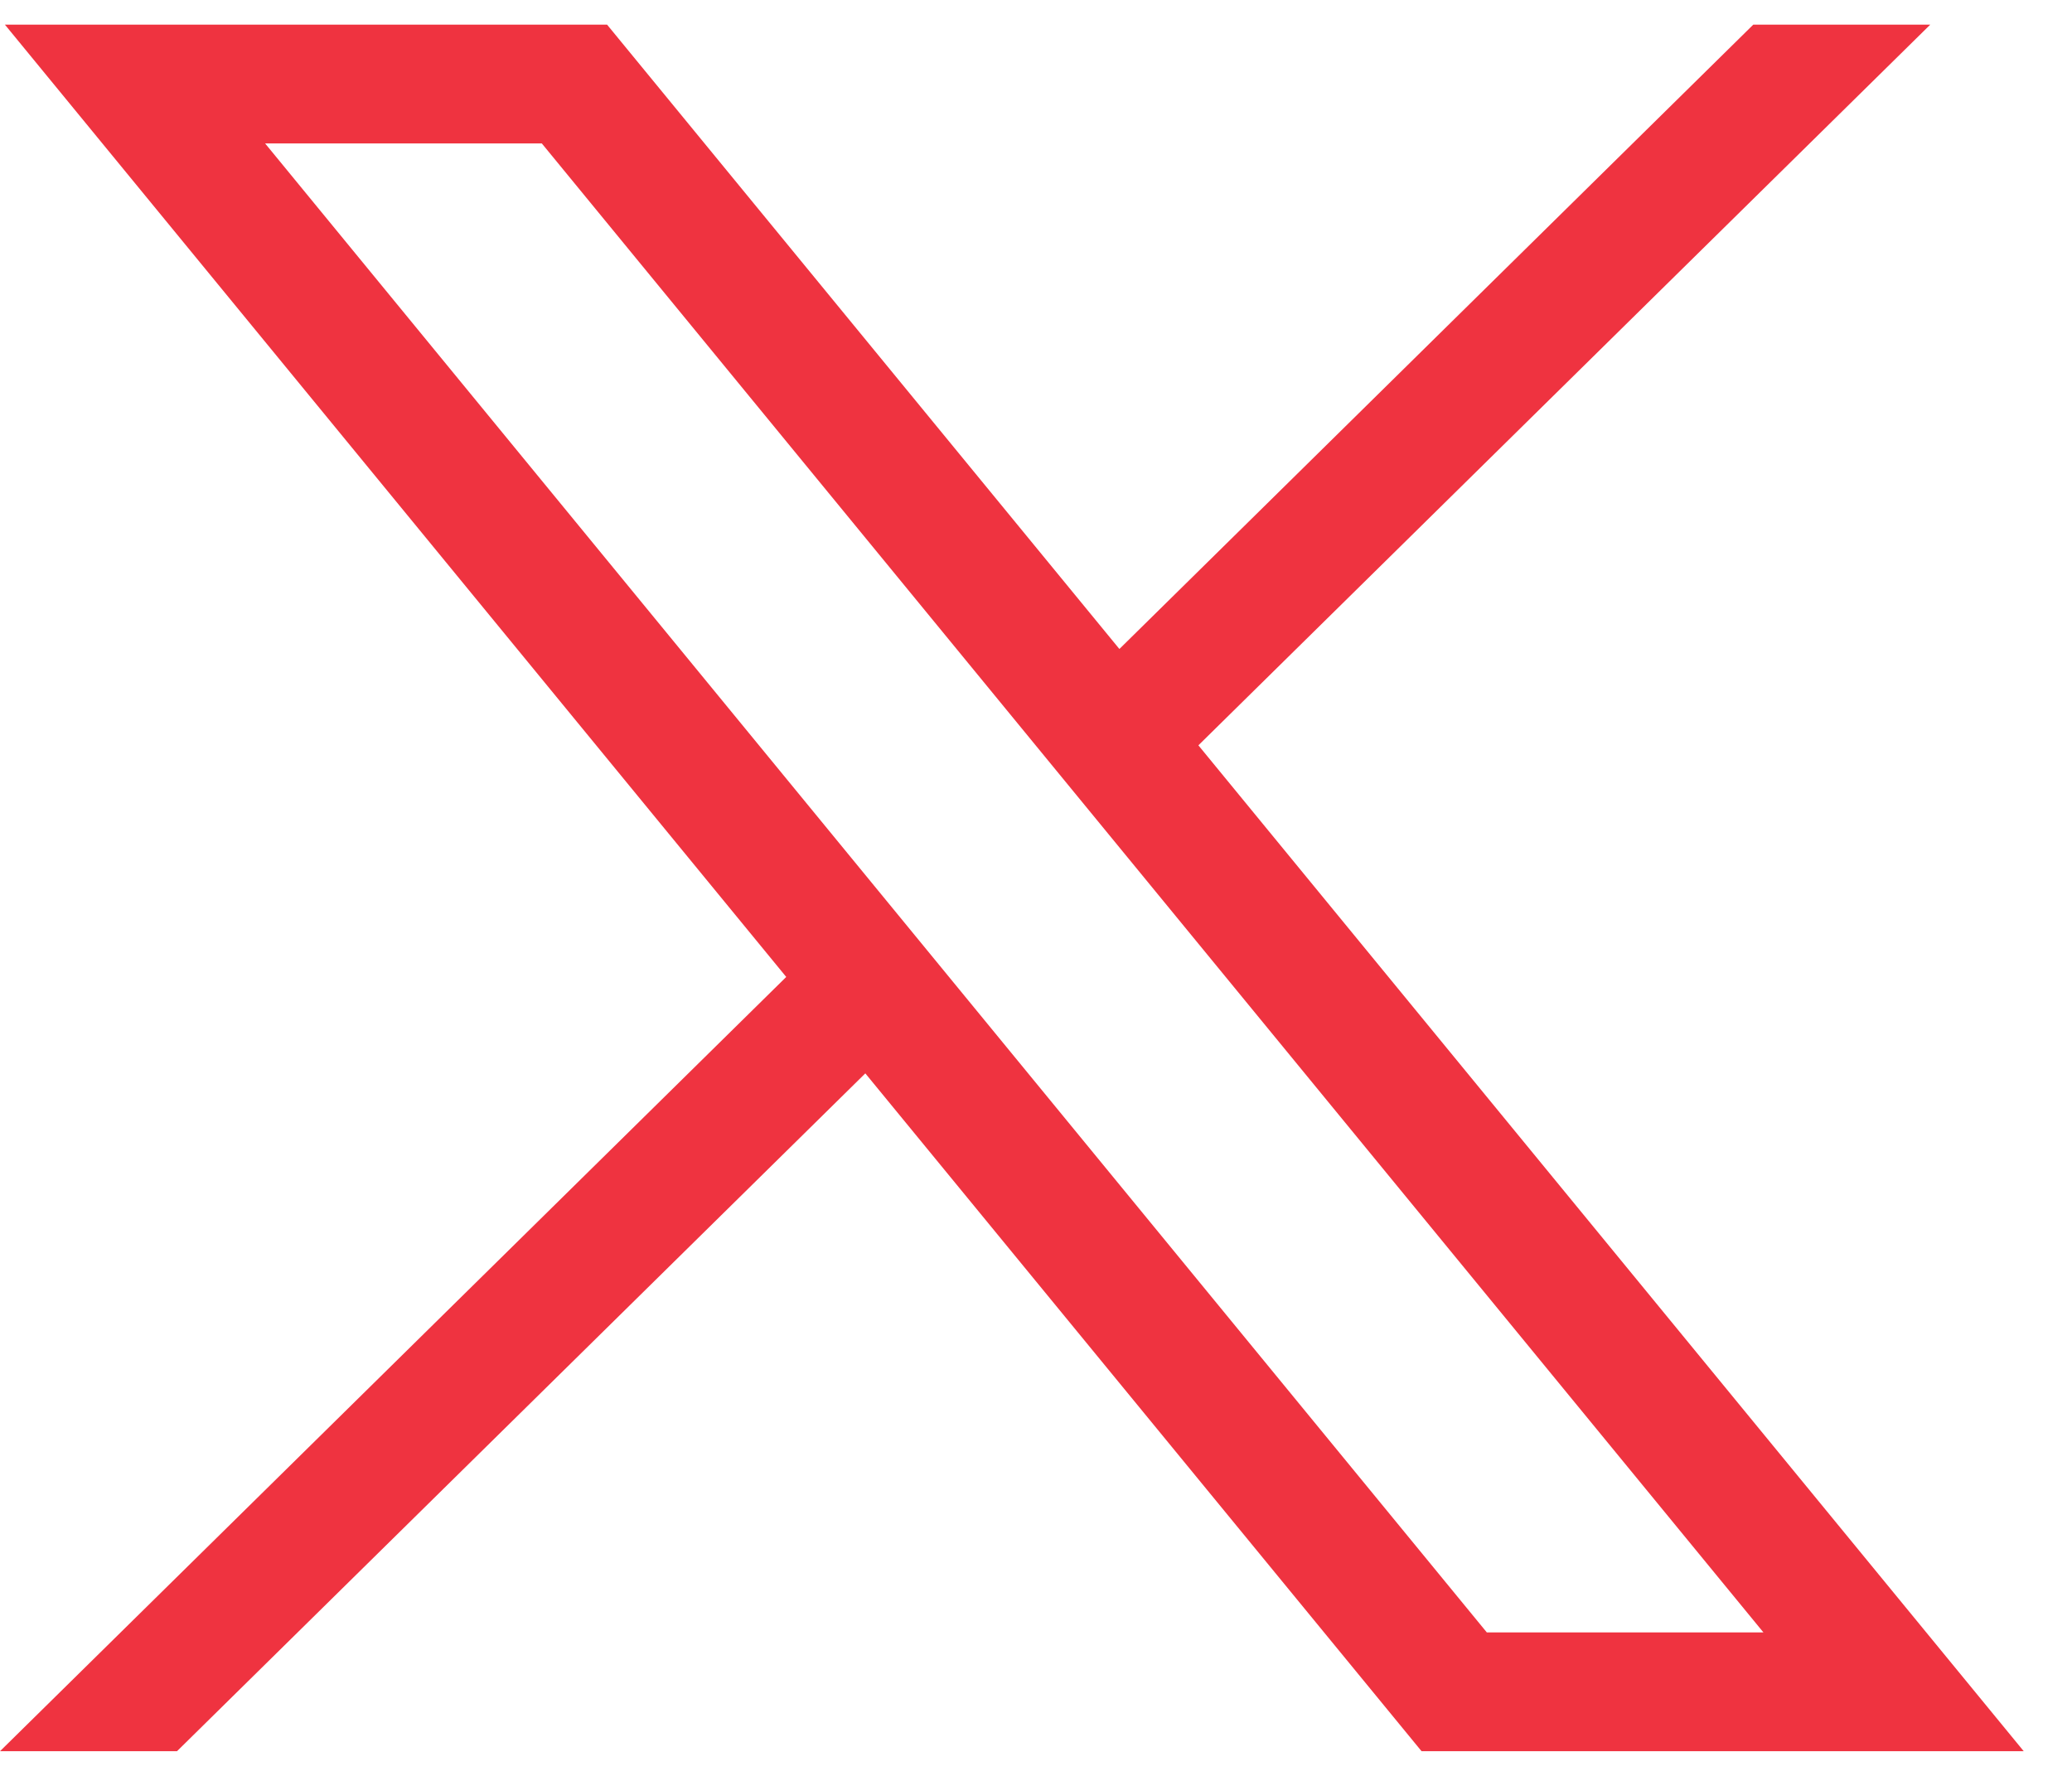 <svg width="28" height="24" viewBox="0 0 24 20" fill="none" xmlns="http://www.w3.org/2000/svg">
<path d="M0.057 0L9.107 11.031L0 20H2.05L10.023 12.148L16.466 20H23.441L13.881 8.348L22.358 0H20.308L12.966 7.232L7.032 0H0.057ZM3.071 1.376H6.276L20.426 18.624H17.222L3.071 1.376Z" fill="#EF3340"/>
</svg>